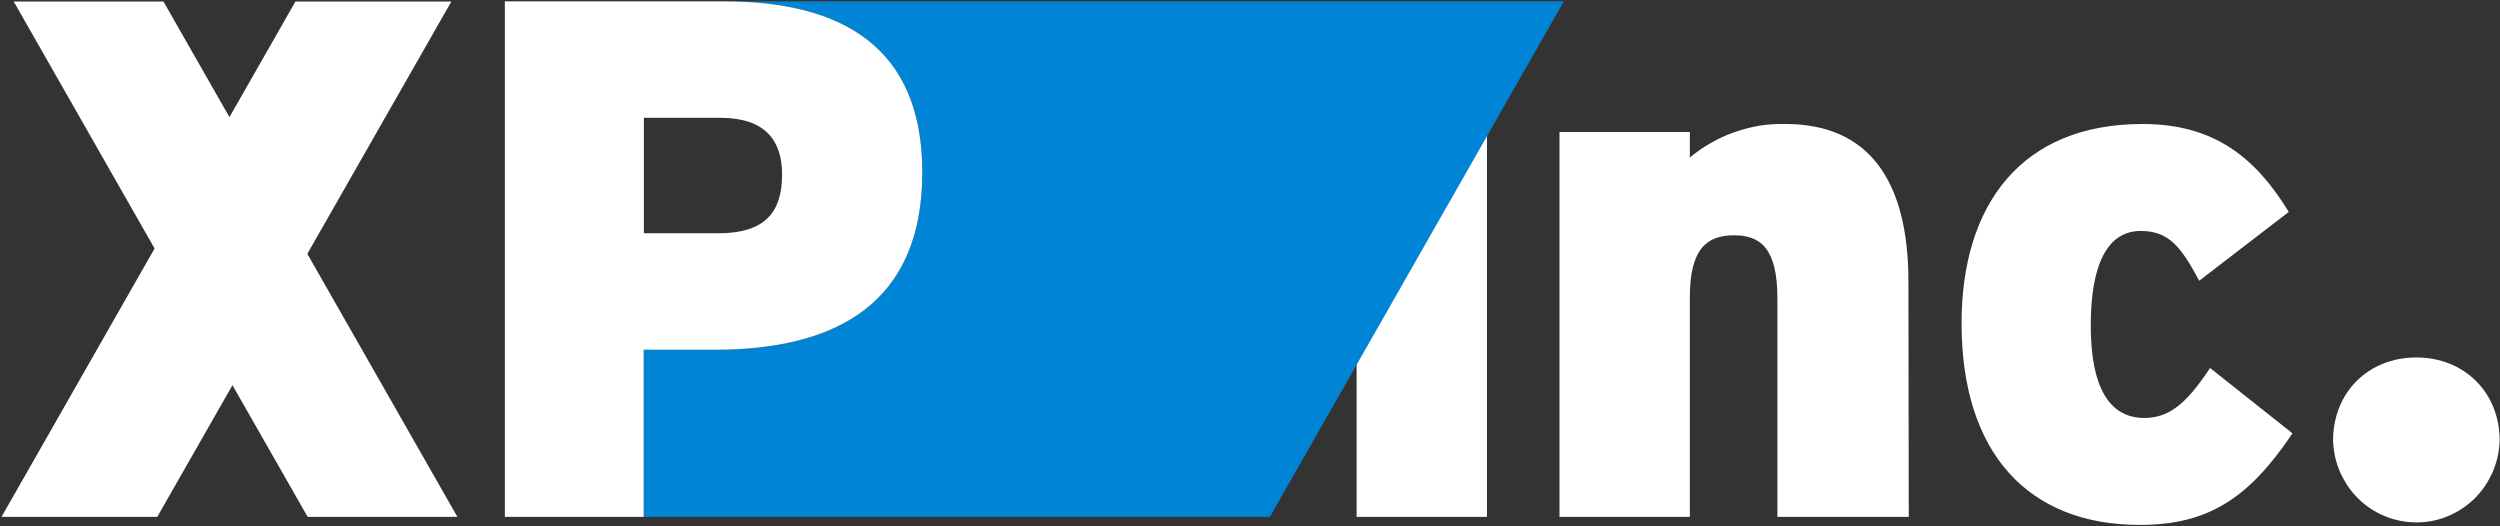 <svg version="1.2" xmlns="http://www.w3.org/2000/svg" viewBox="0 0 1496 315" width="1496" height="315">
	<rect x="0" y="0" width="1496" height="315" fill="#333333" stroke="none"/>
	<title>XP_BIG</title>
	<style>
		.s0 { fill: #ffffff } 
		.s1 { fill: #0084d5 } 
	</style>
	<path class="s0" d="m889.8 309.3h-78v-230.3h78zm252.4 0h-78.6v-130.7c0-29.9-10-37.8-26-37.8-16 0-26.4 7.9-26.4 36.9v131.6h-78v-230.3h78v15.3q5.9-5 12.7-8.8 6.7-3.9 14-6.4 7.4-2.6 15-3.9 7.7-1.2 15.5-1c49.8 0 73.6 33.7 73.6 94.3zm229.6-50c-26.4 39.5-51.1 54.8-91.4 54.8-66.7 0-106.6-43-106.6-120.6 0-70.7 35.5-119.3 108.3-119.3 42.9 0 67.6 20.1 87.5 52.6l-53.6 41.2c-10.8-20.2-18.1-29.8-35-29.8-20 0-29.9 20.2-29.9 56.6 0 36.4 10.8 55.3 32 55.3 14.8 0 25.2-8.4 39.4-29.9zm124 4.4q-0.2 4.8-1.2 9.6-1.1 4.7-3 9.2-2 4.4-4.7 8.5-2.8 4-6.2 7.4-3.5 3.4-7.5 6-4 2.7-8.5 4.5-4.5 1.9-9.2 2.8-4.7 0.9-9.6 0.9c-12.9 0-25.4-5.1-34.7-14.2q-3.4-3.4-6.2-7.4-2.7-4.1-4.7-8.5-1.9-4.5-3-9.2-1-4.8-1.2-9.6c0-29 21.2-49.8 49.8-49.8 28.6 0 49.9 20.8 49.9 49.8z"/>
	<path class="s1" d="m433.1 0.8c71.5 0 118.8 27.8 118.8 102.3 0 78.4-51.4 106.2-124.5 106.2h-42.2v100h374.7l175.9-308.5z"/>
	<path class="s0" d="m427.5 209.3c73 0 124.4-27.8 124.4-106.2 0-74.5-47.4-102.3-118.8-102.3h-131v308.5h83.1v-100zm-42.2-138.8h45.7c26.8 0 37 13.5 37 33.9 0 23.3-10.9 35.2-38.3 35.2h-44.4zm-111.6 238.8l-89.8-157.4 86.2-151h-93.3l-39.5 69.2-39.5-69.2h-89.6l84.3 147.8-91.6 160.6h93.2l45-78.8 45 78.8z"/>
</svg>